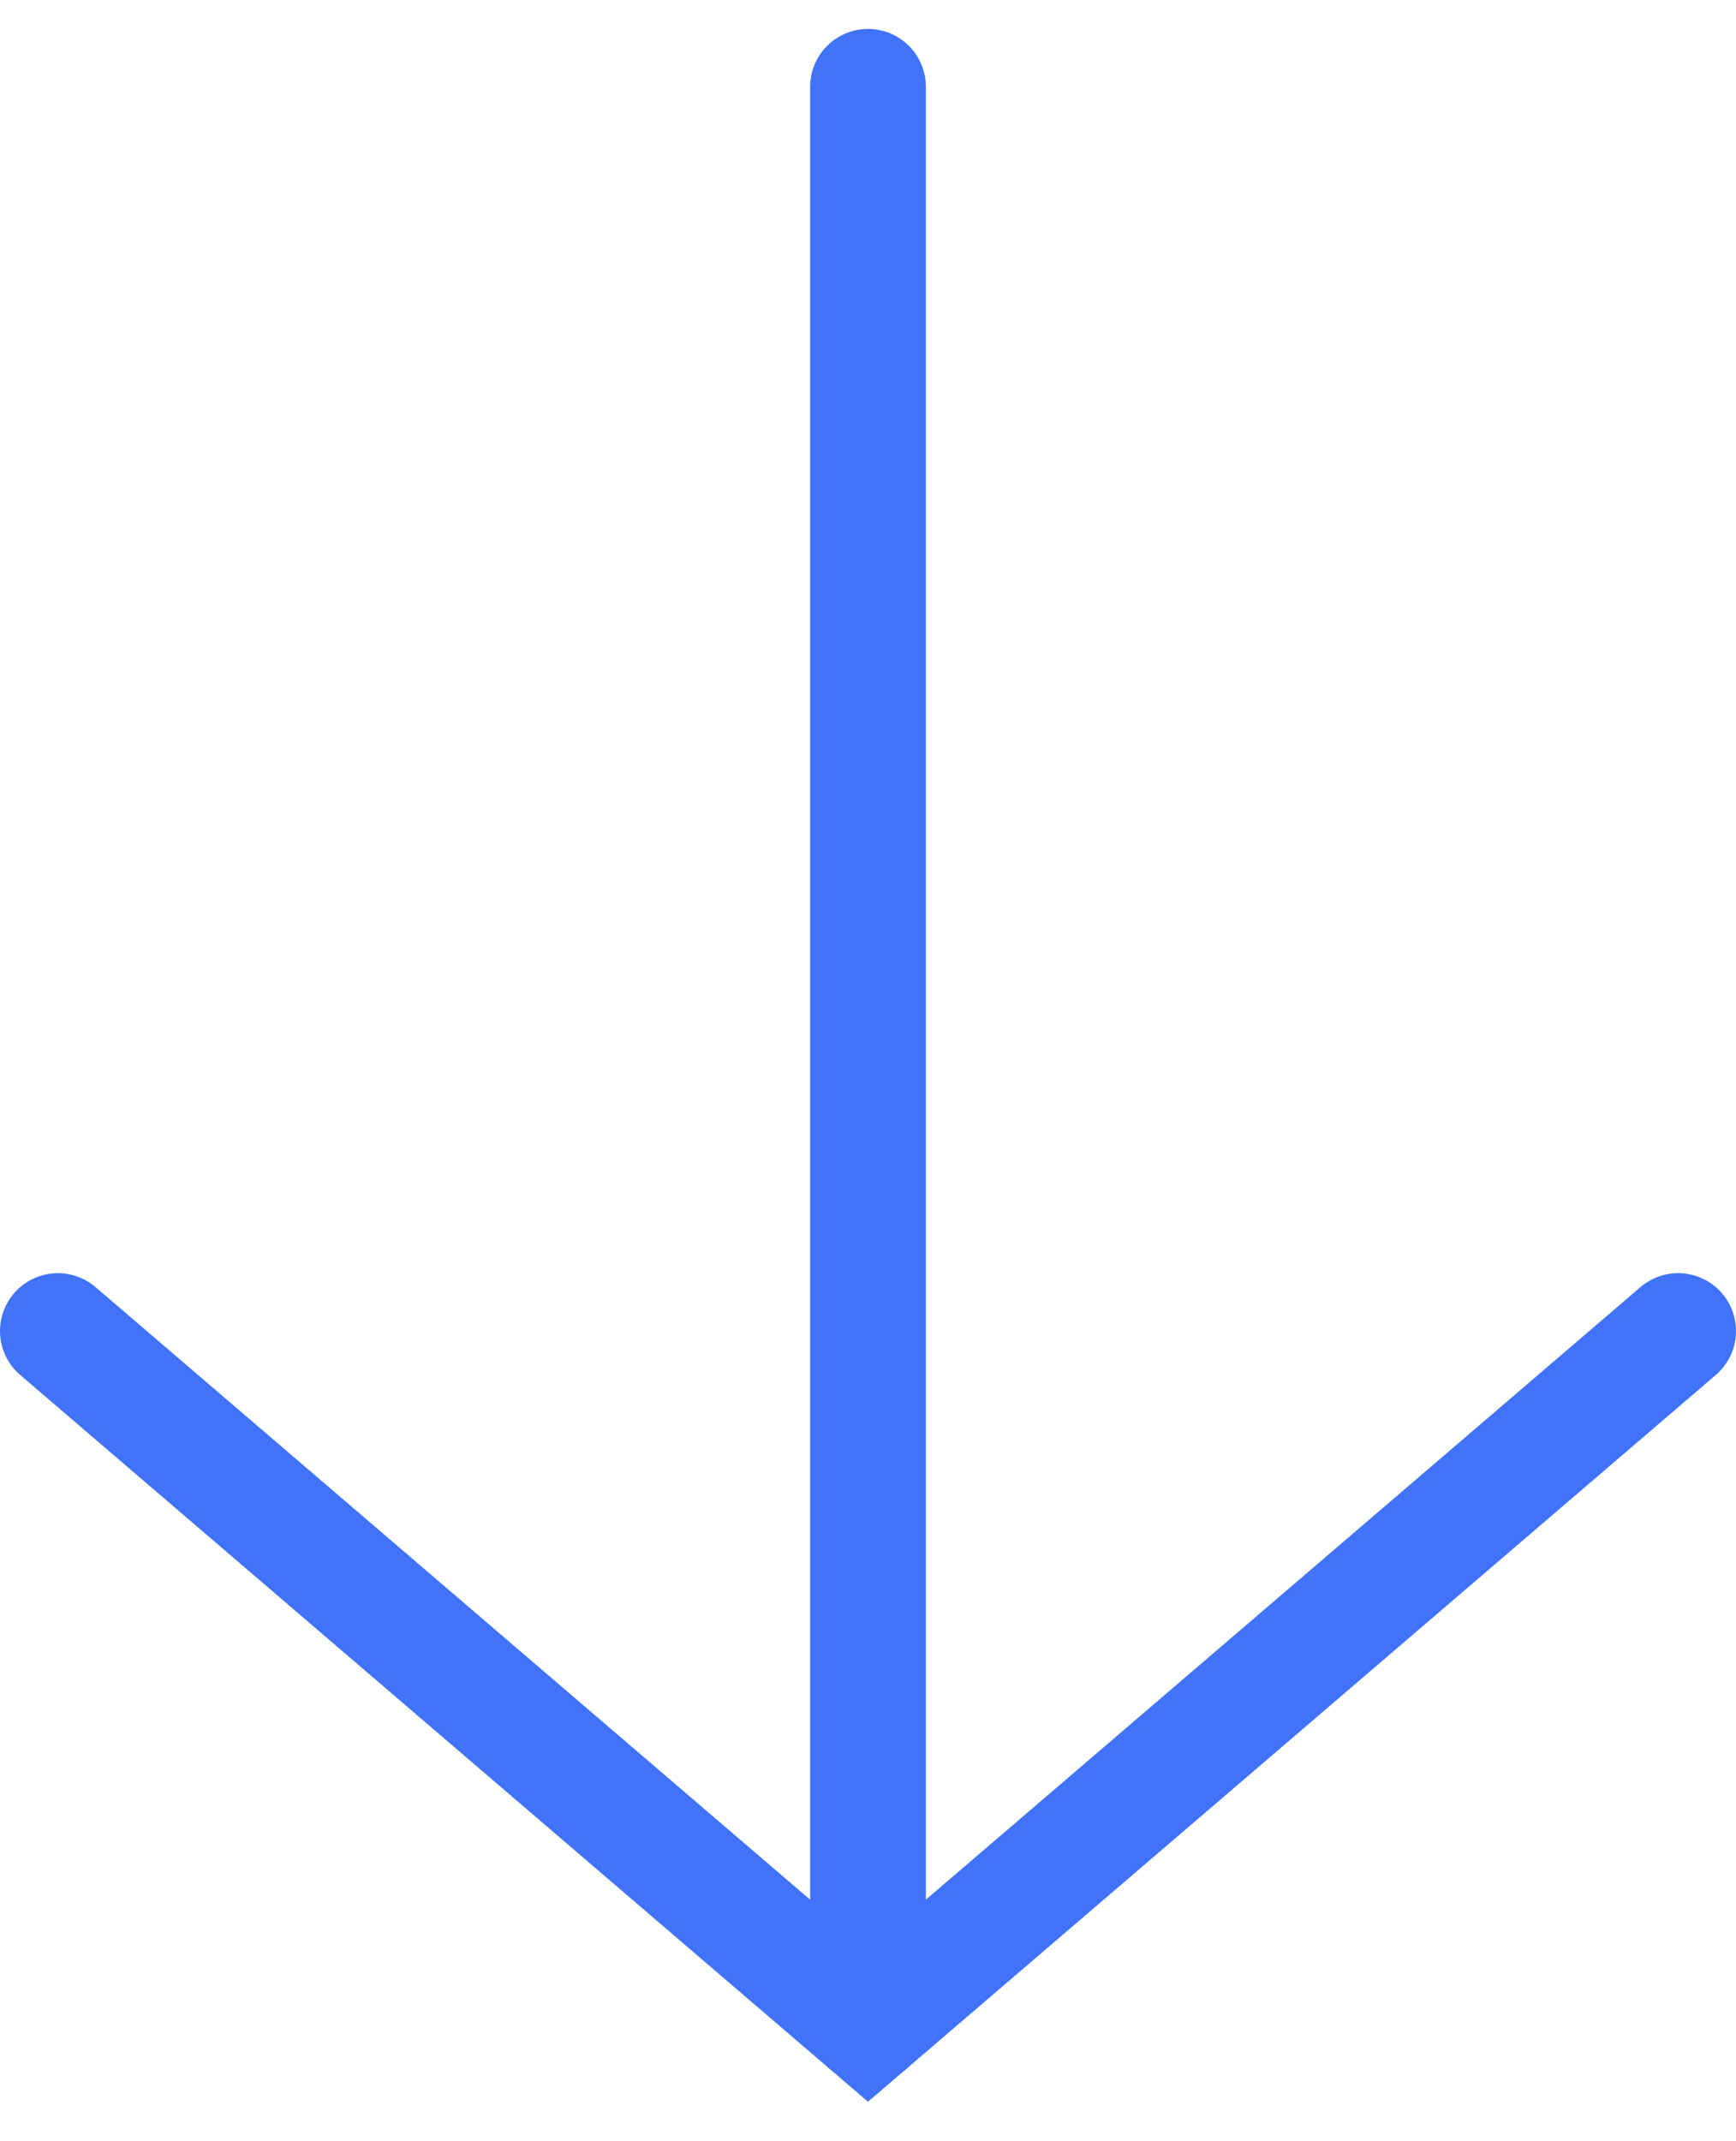 <?xml version="1.0" encoding="UTF-8"?> <svg xmlns="http://www.w3.org/2000/svg" width="30" height="37" viewBox="0 0 30 37" fill="none"><path d="M15 1.5V35" stroke="#4073F8" stroke-width="2" stroke-linecap="round"></path><path d="M29 23L15 35L1 23" stroke="#4073F8" stroke-width="2" stroke-linecap="round"></path></svg> 